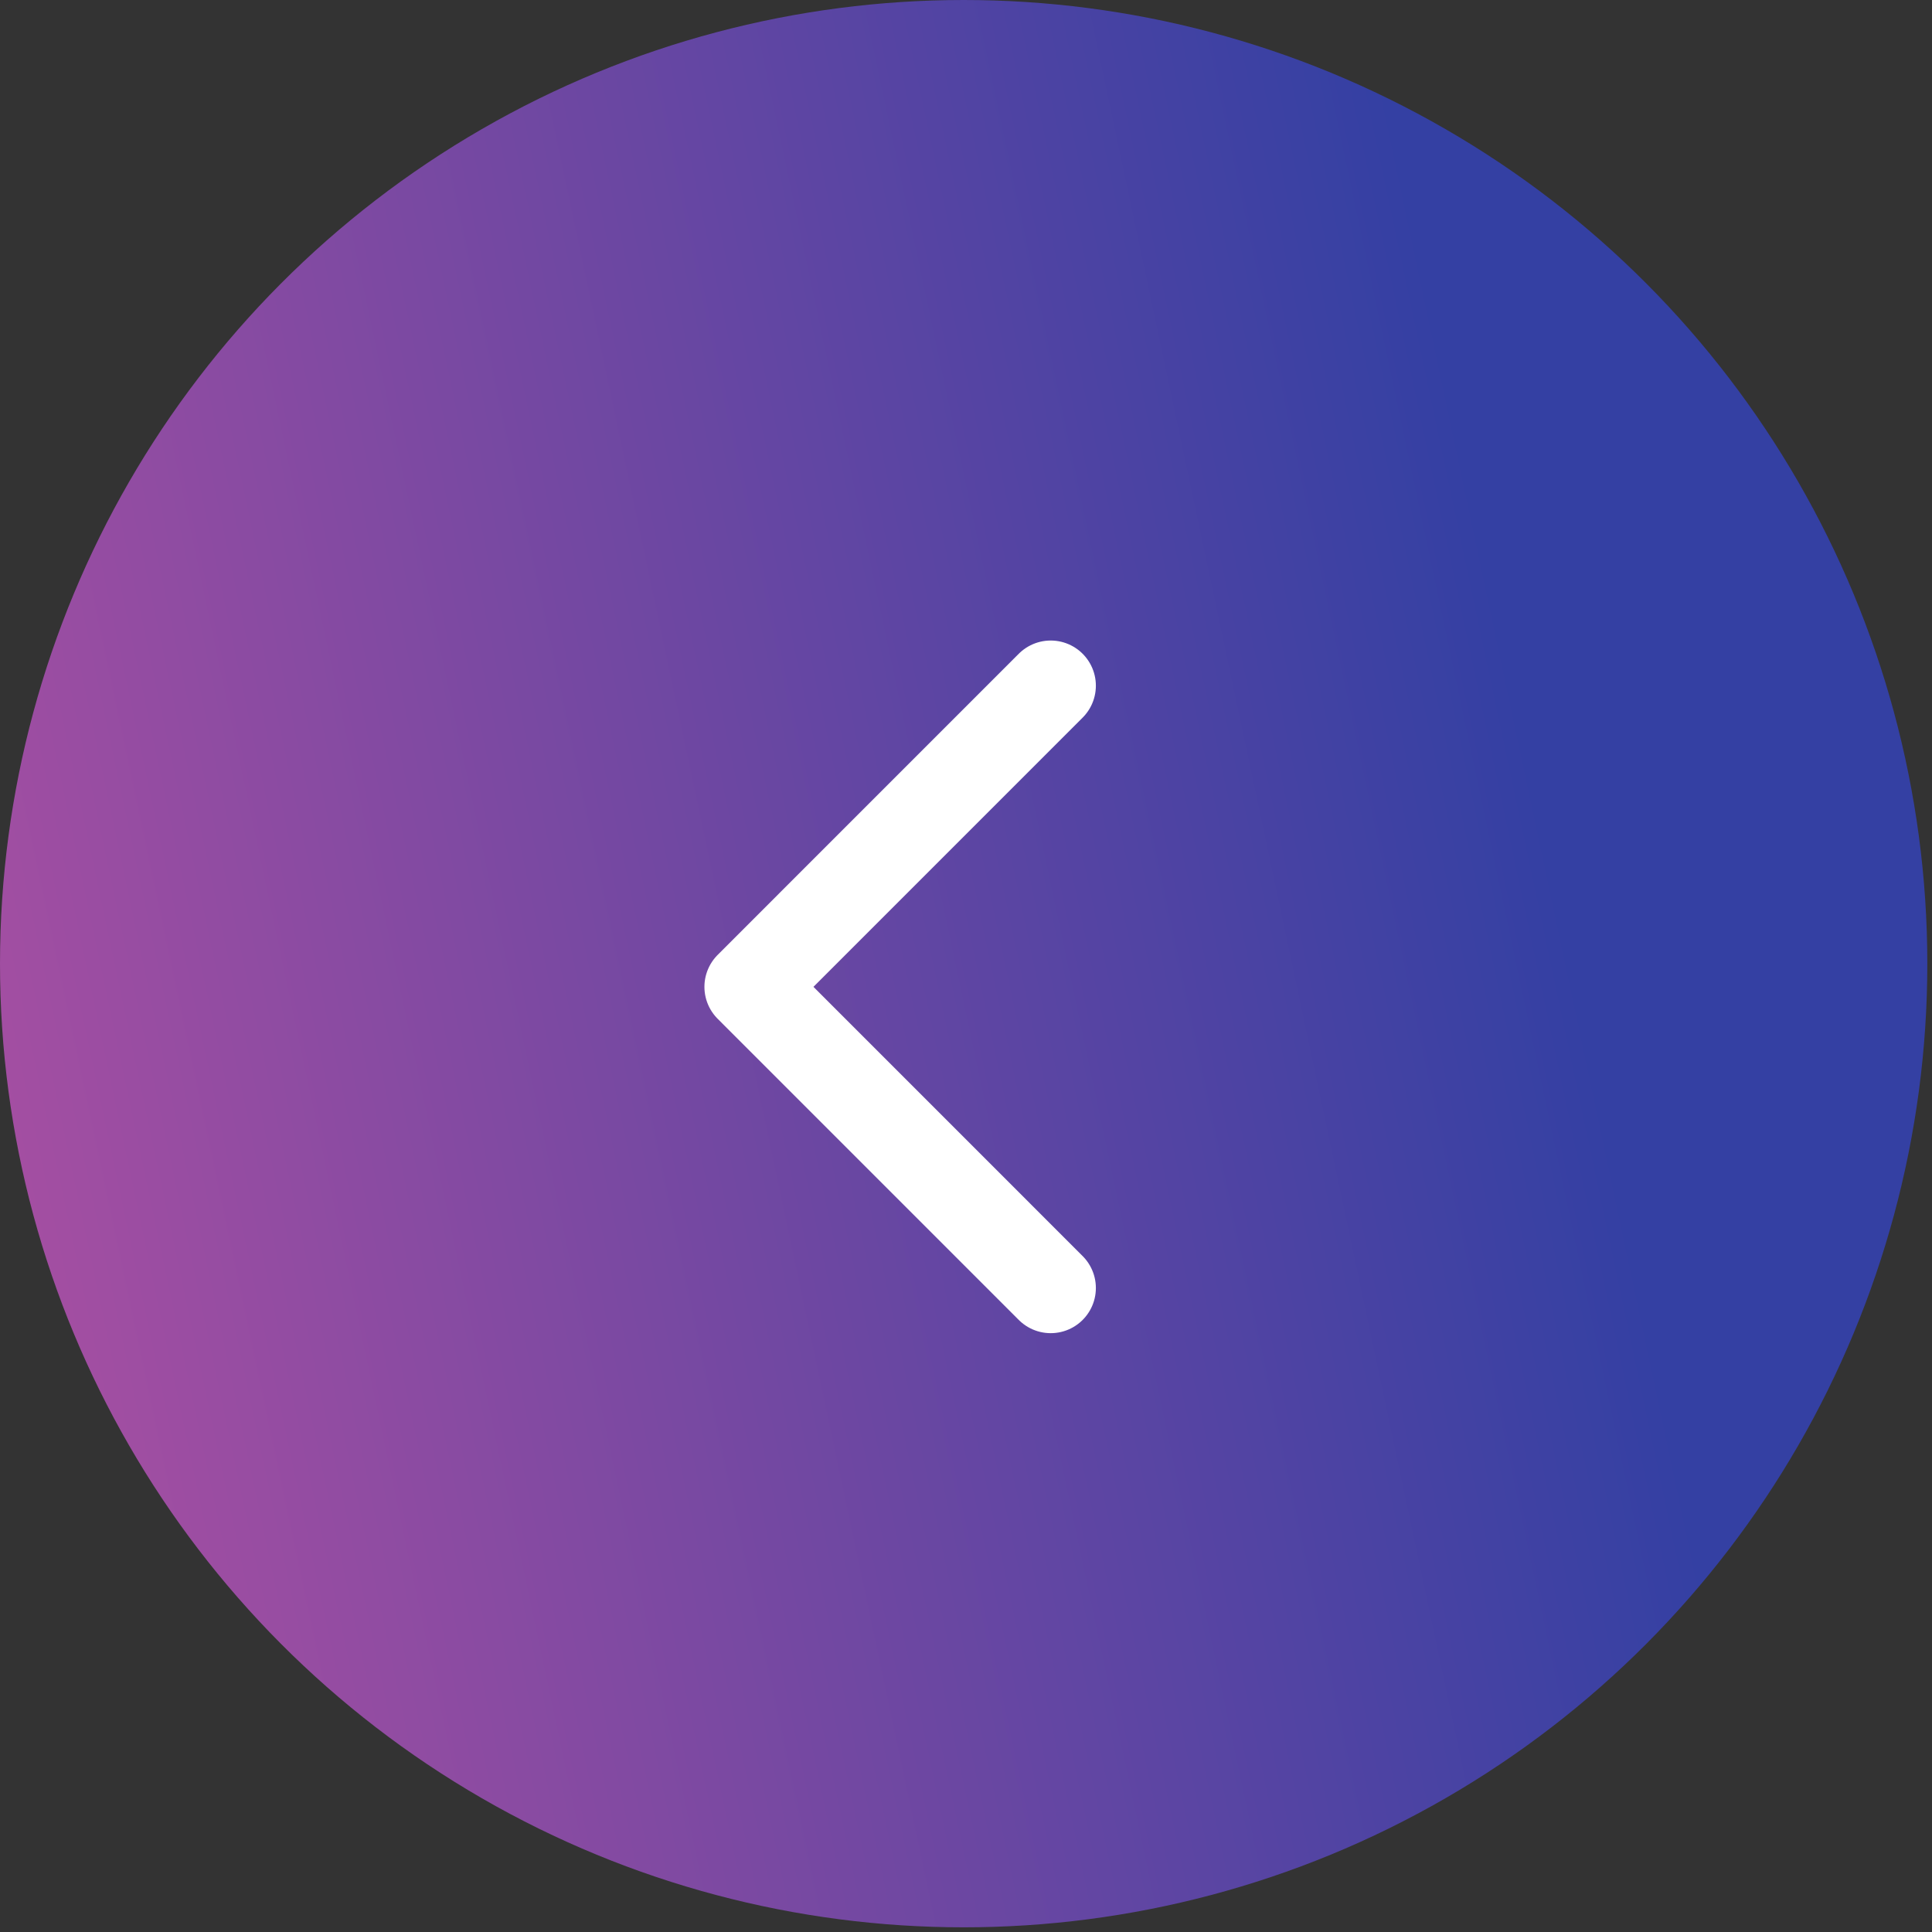 <svg width="57" height="57" viewBox="0 0 57 57" fill="none" xmlns="http://www.w3.org/2000/svg">
<rect x="0" y="0" width="57" height="57" fill="#333333" stroke="none"/>
<circle cx="28.431" cy="28.431" r="28.431" transform="rotate(-180 28.431 28.431)" fill="url(#paint0_linear_1508_1656)"/>
<path d="M30.999 20.23L22.115 29.115L30.999 38" stroke="white" stroke-width="2.665" stroke-linecap="round" stroke-linejoin="round"/>
<defs>
<linearGradient id="paint0_linear_1508_1656" x1="4.442" y1="-7.7826e-05" x2="86.735" y2="-17.472" gradientUnits="userSpaceOnUse">
<stop stop-color="#3440A3"/>
<stop offset="1" stop-color="#FF5AA1"/>
</linearGradient>
</defs>
</svg>
